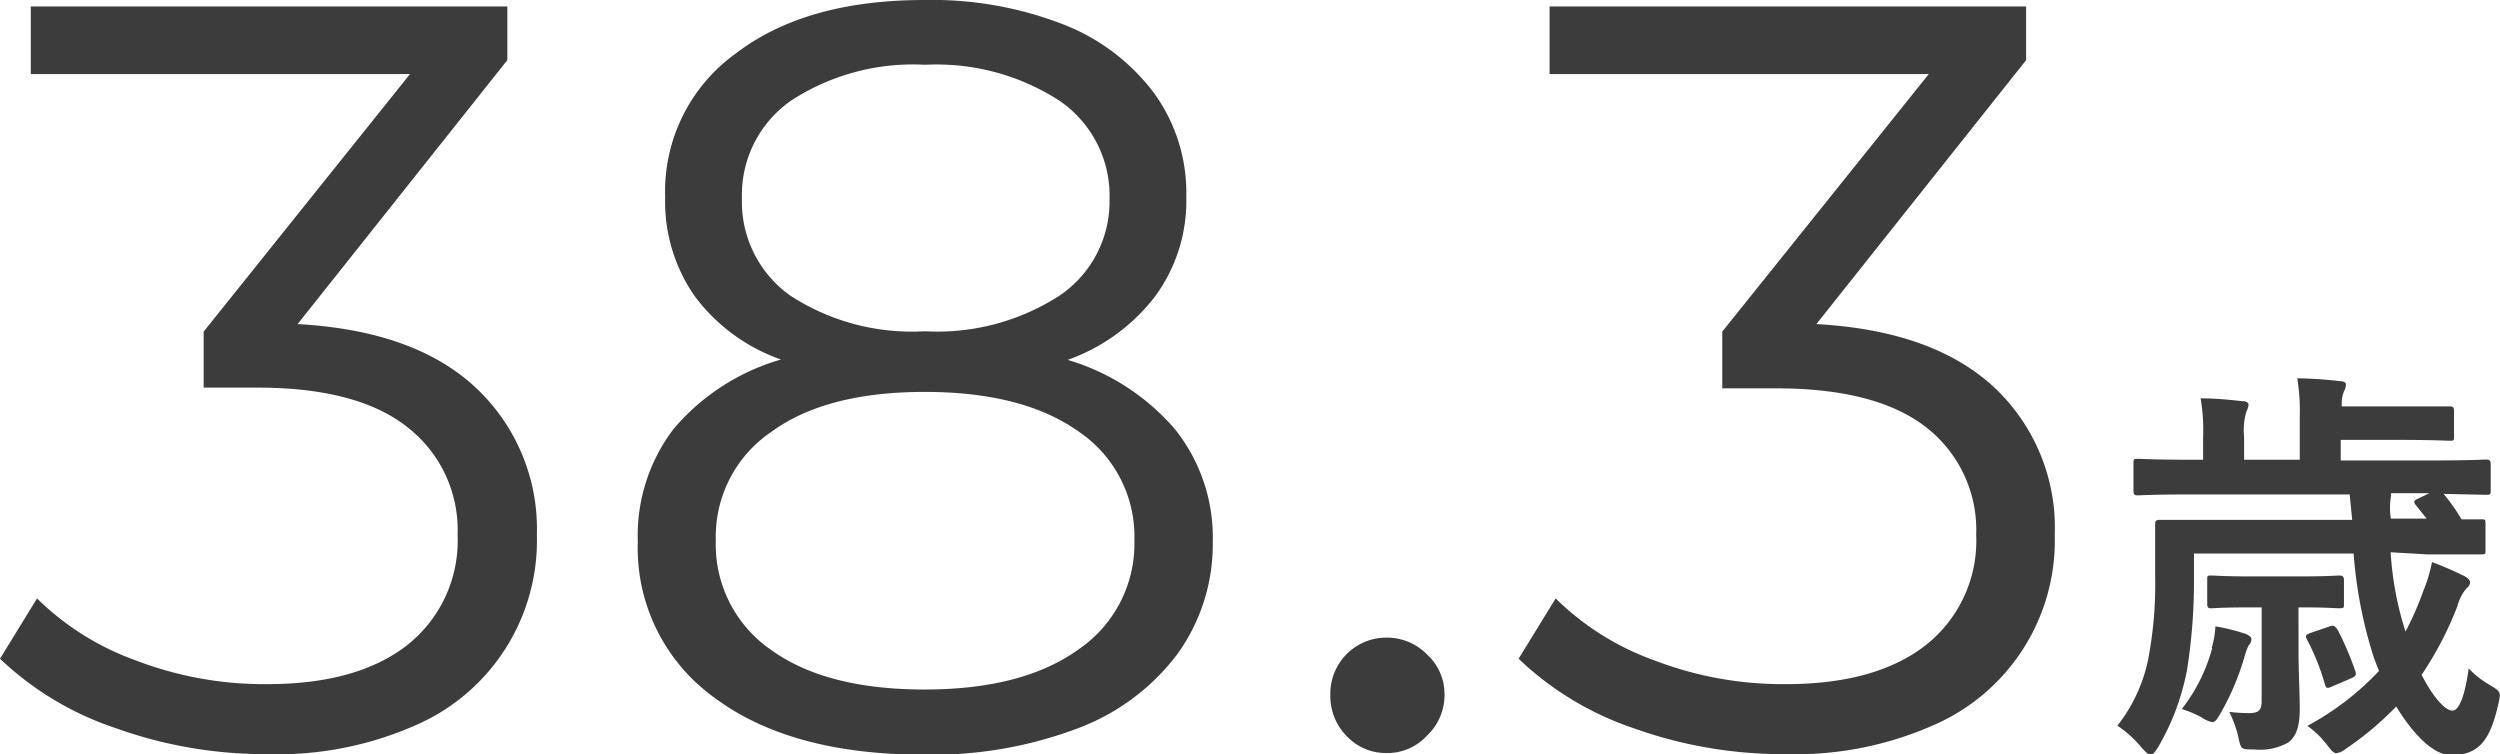 <svg xmlns="http://www.w3.org/2000/svg" viewBox="0 0 139.7 42.14"><defs><style>.cls-1{fill:#3c3c3c;}</style></defs><g id="レイヤー_2" data-name="レイヤー 2"><g id="レイヤー_7" data-name="レイヤー 7"><path class="cls-1" d="M26.55,21.63A10.8,10.8,0,0,1,30,29.89a11.24,11.24,0,0,1-6.81,10.65,19,19,0,0,1-8.22,1.6,24.68,24.68,0,0,1-8.5-1.45A17.3,17.3,0,0,1,0,36.81l2.07-3.37A15.12,15.12,0,0,0,7.58,36.9a20,20,0,0,0,7.34,1.33q5.08,0,7.87-2.21a7.43,7.43,0,0,0,2.78-6.13,7.27,7.27,0,0,0-2.78-6Q20,21.66,14.38,21.66h-3V18.53L22.91,4.14H1.72V.36H28.35v3L16.63,18.11Q23.14,18.47,26.55,21.63Z"/><path class="cls-1" d="M65.67,24a9.69,9.69,0,0,1,2.1,6.27,10.49,10.49,0,0,1-2,6.31,12.42,12.42,0,0,1-5.6,4.14,23,23,0,0,1-8.55,1.45q-7.45,0-11.72-3.2a10.29,10.29,0,0,1-4.26-8.7,9.84,9.84,0,0,1,2-6.3,12.32,12.32,0,0,1,6-3.88,10.24,10.24,0,0,1-4.85-3.58A9.26,9.26,0,0,1,37.17,11,9.48,9.48,0,0,1,41.1,3Q45,0,51.67,0a20.24,20.24,0,0,1,7.66,1.33,11.57,11.57,0,0,1,5.12,3.82A9.47,9.47,0,0,1,66.29,11a9,9,0,0,1-1.72,5.53,10.62,10.62,0,0,1-4.91,3.58A12.61,12.61,0,0,1,65.67,24ZM60.28,36.28a7.14,7.14,0,0,0,3.11-6.09,7.07,7.07,0,0,0-3.11-6.07q-3.11-2.22-8.61-2.22t-8.55,2.22A7.07,7.07,0,0,0,40,30.19a7.14,7.14,0,0,0,3.08,6.12q3.07,2.22,8.58,2.22T60.28,36.28ZM44.15,16.51a12.44,12.44,0,0,0,7.52,2,12.58,12.58,0,0,0,7.55-2A6.34,6.34,0,0,0,62,11.13a6.42,6.42,0,0,0-2.81-5.51,12.63,12.63,0,0,0-7.49-2,12.46,12.46,0,0,0-7.49,2,6.41,6.41,0,0,0-2.75,5.45A6.42,6.42,0,0,0,44.15,16.51Z"/><path class="cls-1" d="M75.25,41.13a3.18,3.18,0,0,1-.91-2.3,3.13,3.13,0,0,1,3.13-3.2,3.13,3.13,0,0,1,2.25.92,3,3,0,0,1,1,2.28,3.14,3.14,0,0,1-1,2.3,3,3,0,0,1-2.25.95A3,3,0,0,1,75.25,41.13Z"/><path class="cls-1" d="M111.42,21.63a10.76,10.76,0,0,1,3.4,8.26A11.24,11.24,0,0,1,108,40.54a19,19,0,0,1-8.22,1.6,24.68,24.68,0,0,1-8.5-1.45,17.3,17.3,0,0,1-6.42-3.88l2.07-3.37a15.12,15.12,0,0,0,5.51,3.46,20.05,20.05,0,0,0,7.34,1.33q5.08,0,7.87-2.21a7.43,7.43,0,0,0,2.78-6.13,7.27,7.27,0,0,0-2.78-6q-2.79-2.19-8.41-2.19h-3V18.53L107.78,4.14H86.59V.36h26.63v3L101.5,18.11Q108,18.47,111.42,21.63Z"/><path class="cls-1" d="M133.59,30.86a17.91,17.91,0,0,0,.83,4.43,17.18,17.18,0,0,0,1-2.28,8.6,8.6,0,0,0,.48-1.6,18.38,18.38,0,0,1,1.7.73c.25.11.43.25.43.41a.42.42,0,0,1-.2.32,2.62,2.62,0,0,0-.51,1,19.31,19.31,0,0,1-2,3.84c.62,1.22,1.31,2,1.72,2s.73-1,.91-2.36a4.92,4.92,0,0,0,1.17.92c.64.39.64.39.48,1.1-.44,1.94-1.05,2.83-2.63,2.83-1,0-2.15-1.21-3.07-2.72a17.56,17.56,0,0,1-2.81,2.36,1.14,1.14,0,0,1-.53.25c-.16,0-.27-.14-.52-.46a5.32,5.32,0,0,0-1.1-1.07,15.63,15.63,0,0,0,4-3.07c-.11-.27-.23-.57-.32-.84a25.12,25.12,0,0,1-1.1-5.72h-8.92v1.51a31.56,31.56,0,0,1-.39,5,13.48,13.48,0,0,1-1.62,4.32c-.18.28-.28.41-.41.41s-.25-.11-.48-.36a6.2,6.2,0,0,0-1.38-1.26,8.85,8.85,0,0,0,1.7-3.61,22.14,22.14,0,0,0,.41-4.76c0-1.88,0-2.75,0-2.88s0-.25.25-.25.9,0,3.09,0h7.67l-.14-1.42h-8.92c-2.06,0-2.77.05-2.91.05s-.25,0-.25-.25V25.89c0-.23,0-.25.25-.25s.85.05,2.91.05h.73V24.41a10.34,10.34,0,0,0-.14-2.15c.85,0,1.51.07,2.36.16.2,0,.32.09.32.2a1,1,0,0,1-.12.37,3.72,3.72,0,0,0-.13,1.42v1.28h3.11V23.31a11.06,11.06,0,0,0-.14-2.17,22.84,22.84,0,0,1,2.4.16c.23,0,.32.09.32.18a.77.77,0,0,1-.11.39,1.9,1.9,0,0,0-.12.84h2.93c2.31,0,3,0,3.11,0s.23,0,.23.25v1.4c0,.25,0,.27-.23.27s-.8-.05-3.11-.05H130.8v1.15H136c2.08,0,2.77-.05,2.91-.05s.27,0,.27.25v1.47c0,.23,0,.25-.27.25l-2.36-.05a10.57,10.57,0,0,1,1,1.42l1.09,0c.23,0,.25,0,.25.25v1.46c0,.23,0,.25-.25.25s-.87,0-3,0Zm-10,5.35a5.48,5.48,0,0,0,.21-1.21,11.08,11.08,0,0,1,1.71.43c.14.07.3.14.3.3a.55.55,0,0,1-.16.34,4.27,4.27,0,0,0-.25.71,14.63,14.63,0,0,1-1.31,3.07c-.2.34-.29.5-.48.5a1.62,1.62,0,0,1-.61-.28,6.92,6.92,0,0,0-1.08-.45A9.6,9.6,0,0,0,123.62,36.21Zm4.85-.05c0,1.35.07,2.66.07,3.43,0,1.06-.21,1.56-.64,1.9a3.22,3.22,0,0,1-1.9.39c-.69,0-.73,0-.85-.5a6.28,6.28,0,0,0-.55-1.6,10.28,10.28,0,0,0,1.08.07c.53,0,.73-.14.73-.64V33.94h-.57c-1.6,0-2.1.05-2.24.05s-.23,0-.23-.25V32.41c0-.23,0-.25.23-.25s.64.05,2.24.05h2.65c1.63,0,2.11-.05,2.24-.05s.28,0,.28.25v1.33c0,.23,0,.25-.28.25s-.59-.05-2.21-.05h-.05ZM130.19,35c.22-.09.29,0,.43.18a16.51,16.51,0,0,1,1,2.34c.07.22,0,.29-.3.41l-1,.43c-.27.12-.34.12-.41-.14a12.66,12.66,0,0,0-1-2.49c-.09-.2-.09-.25.2-.36ZM135,28.23c-.14-.19-.14-.25.13-.37l.62-.3h-2.15a1.11,1.11,0,0,1,0,.23,3.88,3.88,0,0,0,0,1.19h2Z"/></g></g></svg>